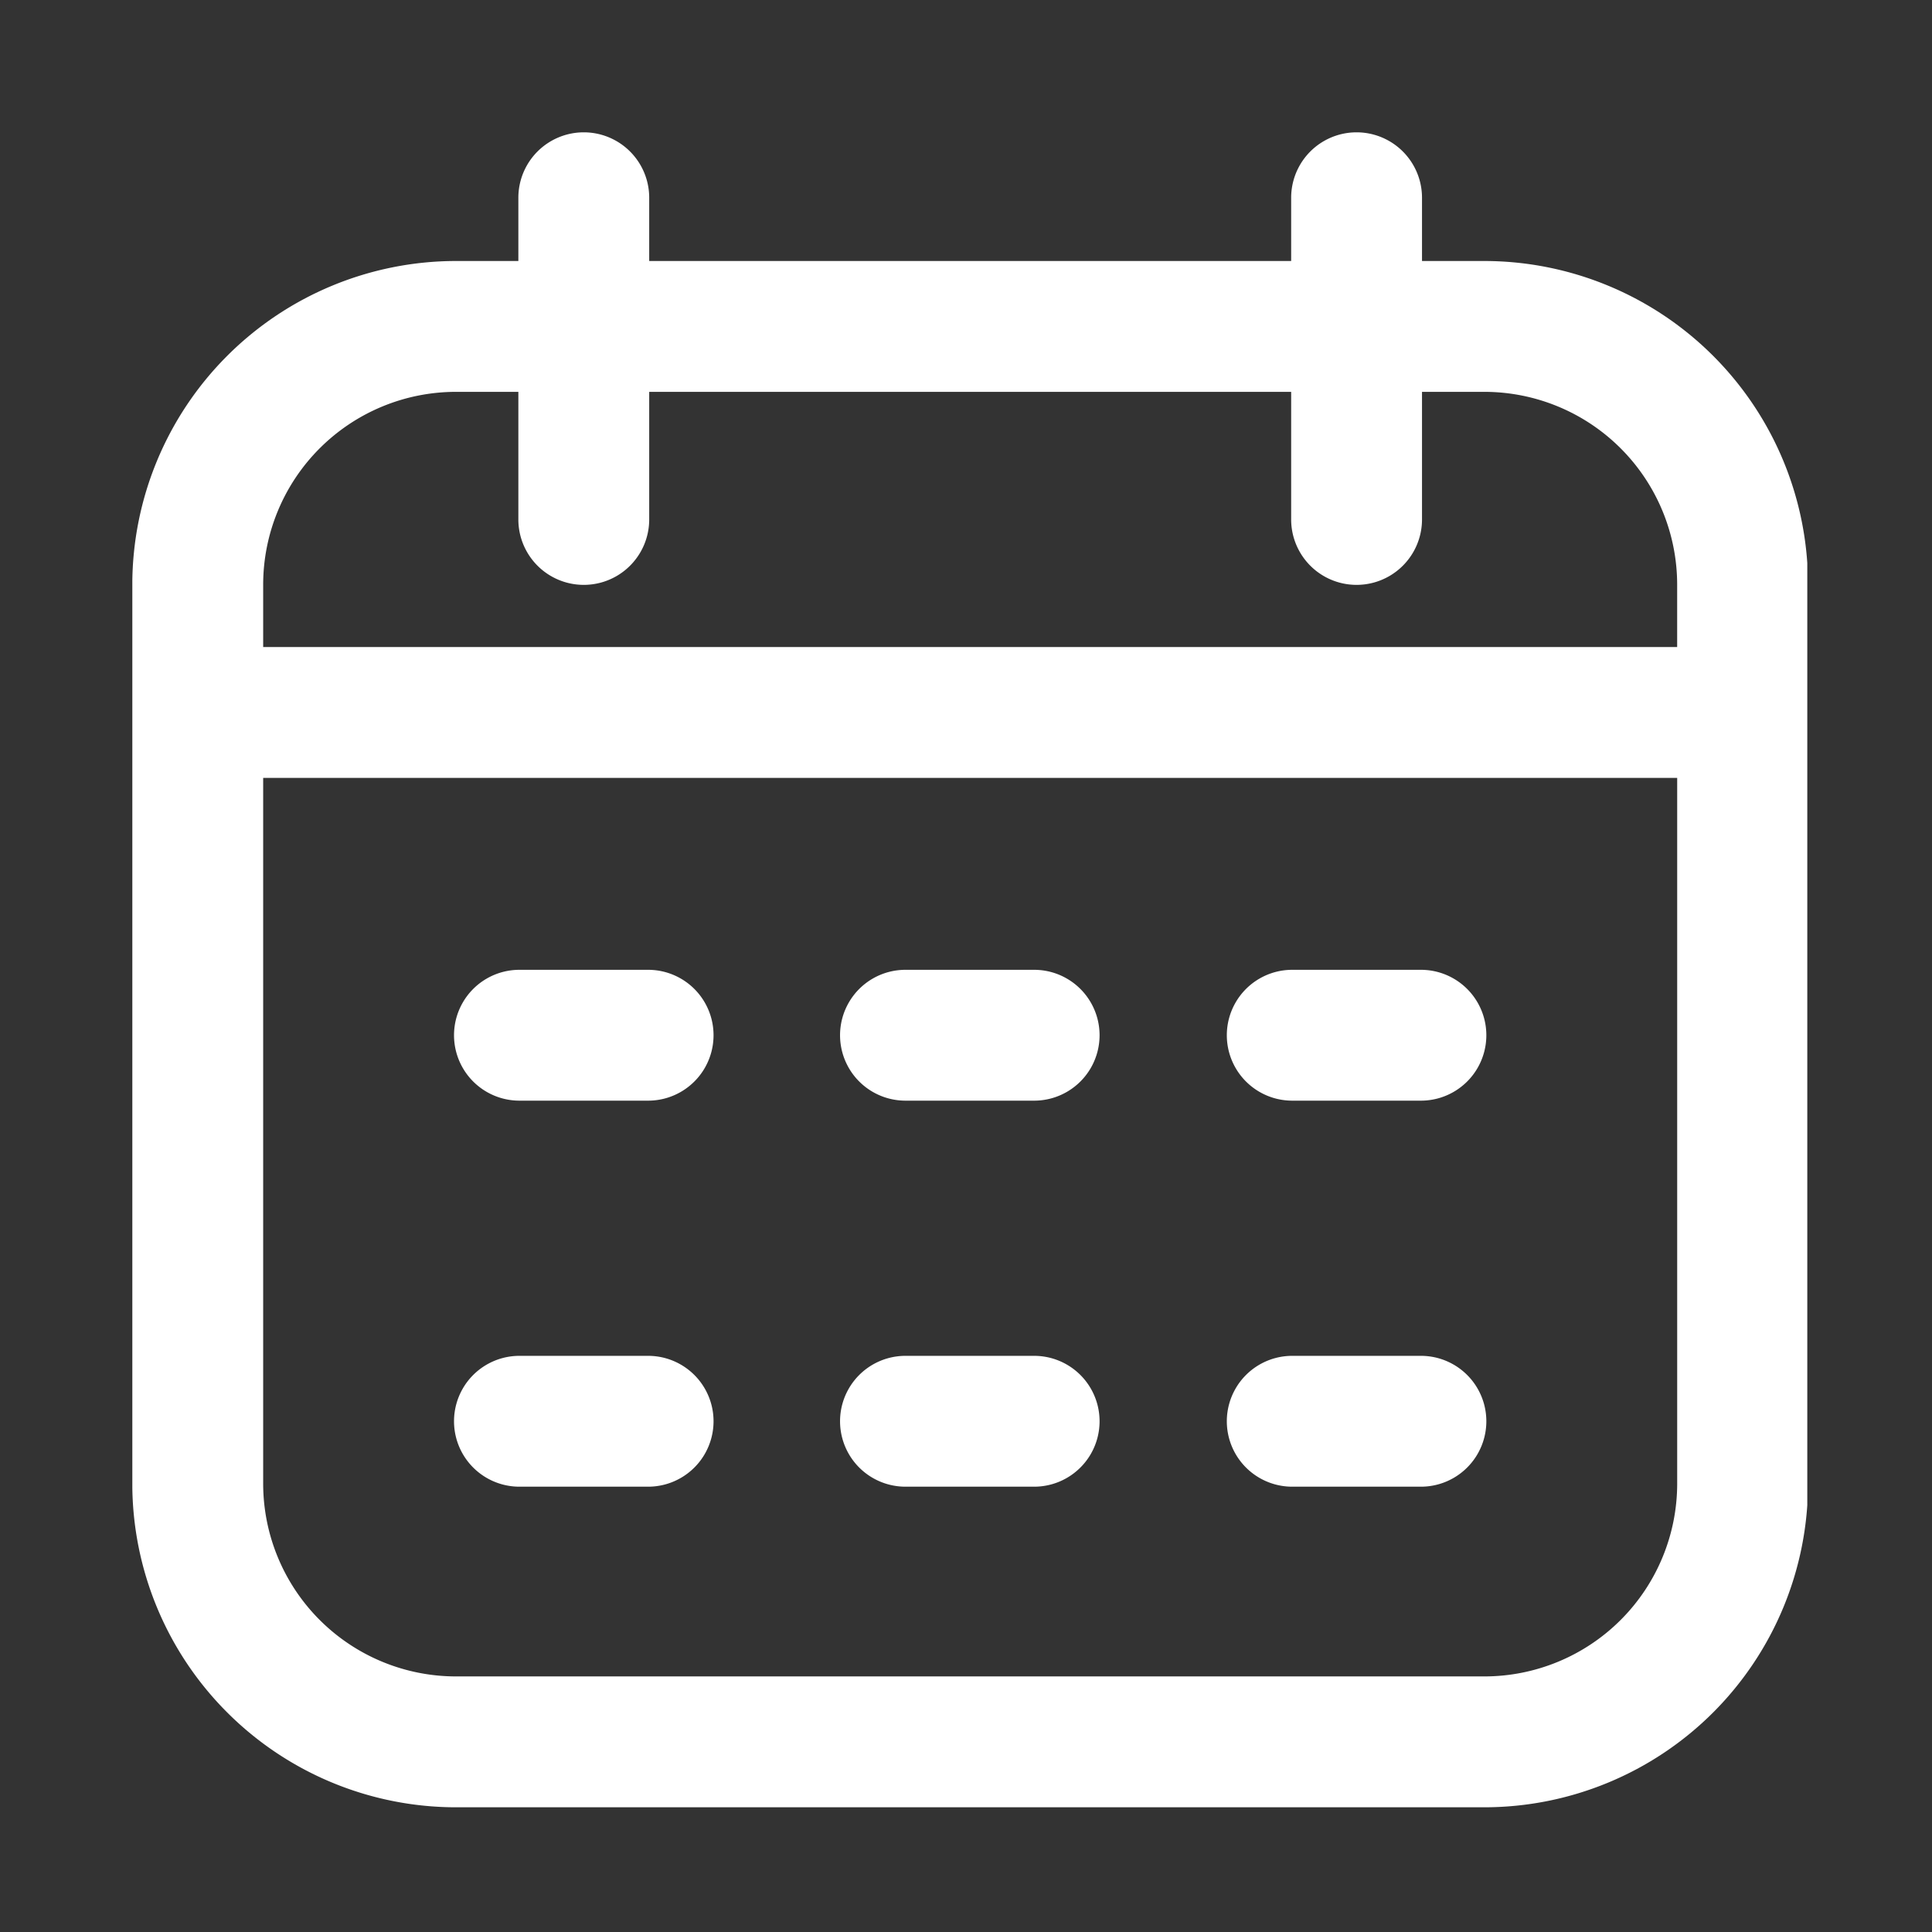 <svg xmlns="http://www.w3.org/2000/svg" xmlns:xlink="http://www.w3.org/1999/xlink" width="73" height="73" viewBox="0 0 73 73"><rect x="0" y="0" width="73" height="73" fill="#333333" stroke="none"/><defs><clipPath id="clip-path"><rect id="Rectangle_2" data-name="Rectangle 2" width="63.288" height="63.288" fill="#fff"></rect></clipPath></defs><g id="Group_6" data-name="Group 6" transform="translate(-617 -344)"><rect id="Rectangle_4" data-name="Rectangle 4" width="73" height="73" transform="translate(617 344)" fill="none"></rect><g id="Group_4" data-name="Group 4" transform="translate(622 349)"><g id="Group_3" data-name="Group 3" clip-path="url(#clip-path)"><path id="Path_4" data-name="Path 4" d="M51.093,63.288H12.225A12.238,12.238,0,0,1,0,51.063V17.086A12.238,12.238,0,0,1,12.225,4.862h2.362V2.472a2.472,2.472,0,1,1,4.944,0v2.39H43.787V2.472a2.472,2.472,0,1,1,4.944,0v2.39h2.362A12.238,12.238,0,0,1,63.317,17.086V51.063A12.238,12.238,0,0,1,51.093,63.288M4.945,24.392V51.063a7.288,7.288,0,0,0,7.28,7.28H51.093a7.288,7.288,0,0,0,7.28-7.28V24.392Zm0-4.944H58.372V17.086a7.288,7.288,0,0,0-7.28-7.28H48.731v4.821a2.472,2.472,0,1,1-4.944,0V9.806H19.531v4.821a2.472,2.472,0,1,1-4.944,0V9.806H12.225a7.288,7.288,0,0,0-7.28,7.28ZM48.69,51.174H43.828a2.472,2.472,0,1,1,0-4.944H48.69a2.472,2.472,0,1,1,0,4.944m-14.614,0H29.214a2.472,2.472,0,0,1,0-4.944h4.862a2.472,2.472,0,1,1,0,4.944m-14.586,0H14.628a2.472,2.472,0,1,1,0-4.944H19.49a2.472,2.472,0,1,1,0,4.944m29.2-14.586H43.828a2.472,2.472,0,1,1,0-4.944H48.69a2.472,2.472,0,1,1,0,4.944m-14.614,0H29.214a2.472,2.472,0,0,1,0-4.944h4.862a2.472,2.472,0,1,1,0,4.944m-14.586,0H14.628a2.472,2.472,0,1,1,0-4.944H19.49a2.472,2.472,0,1,1,0,4.944" transform="translate(-0.001)" fill="#fff"></path></g></g></g></svg>
